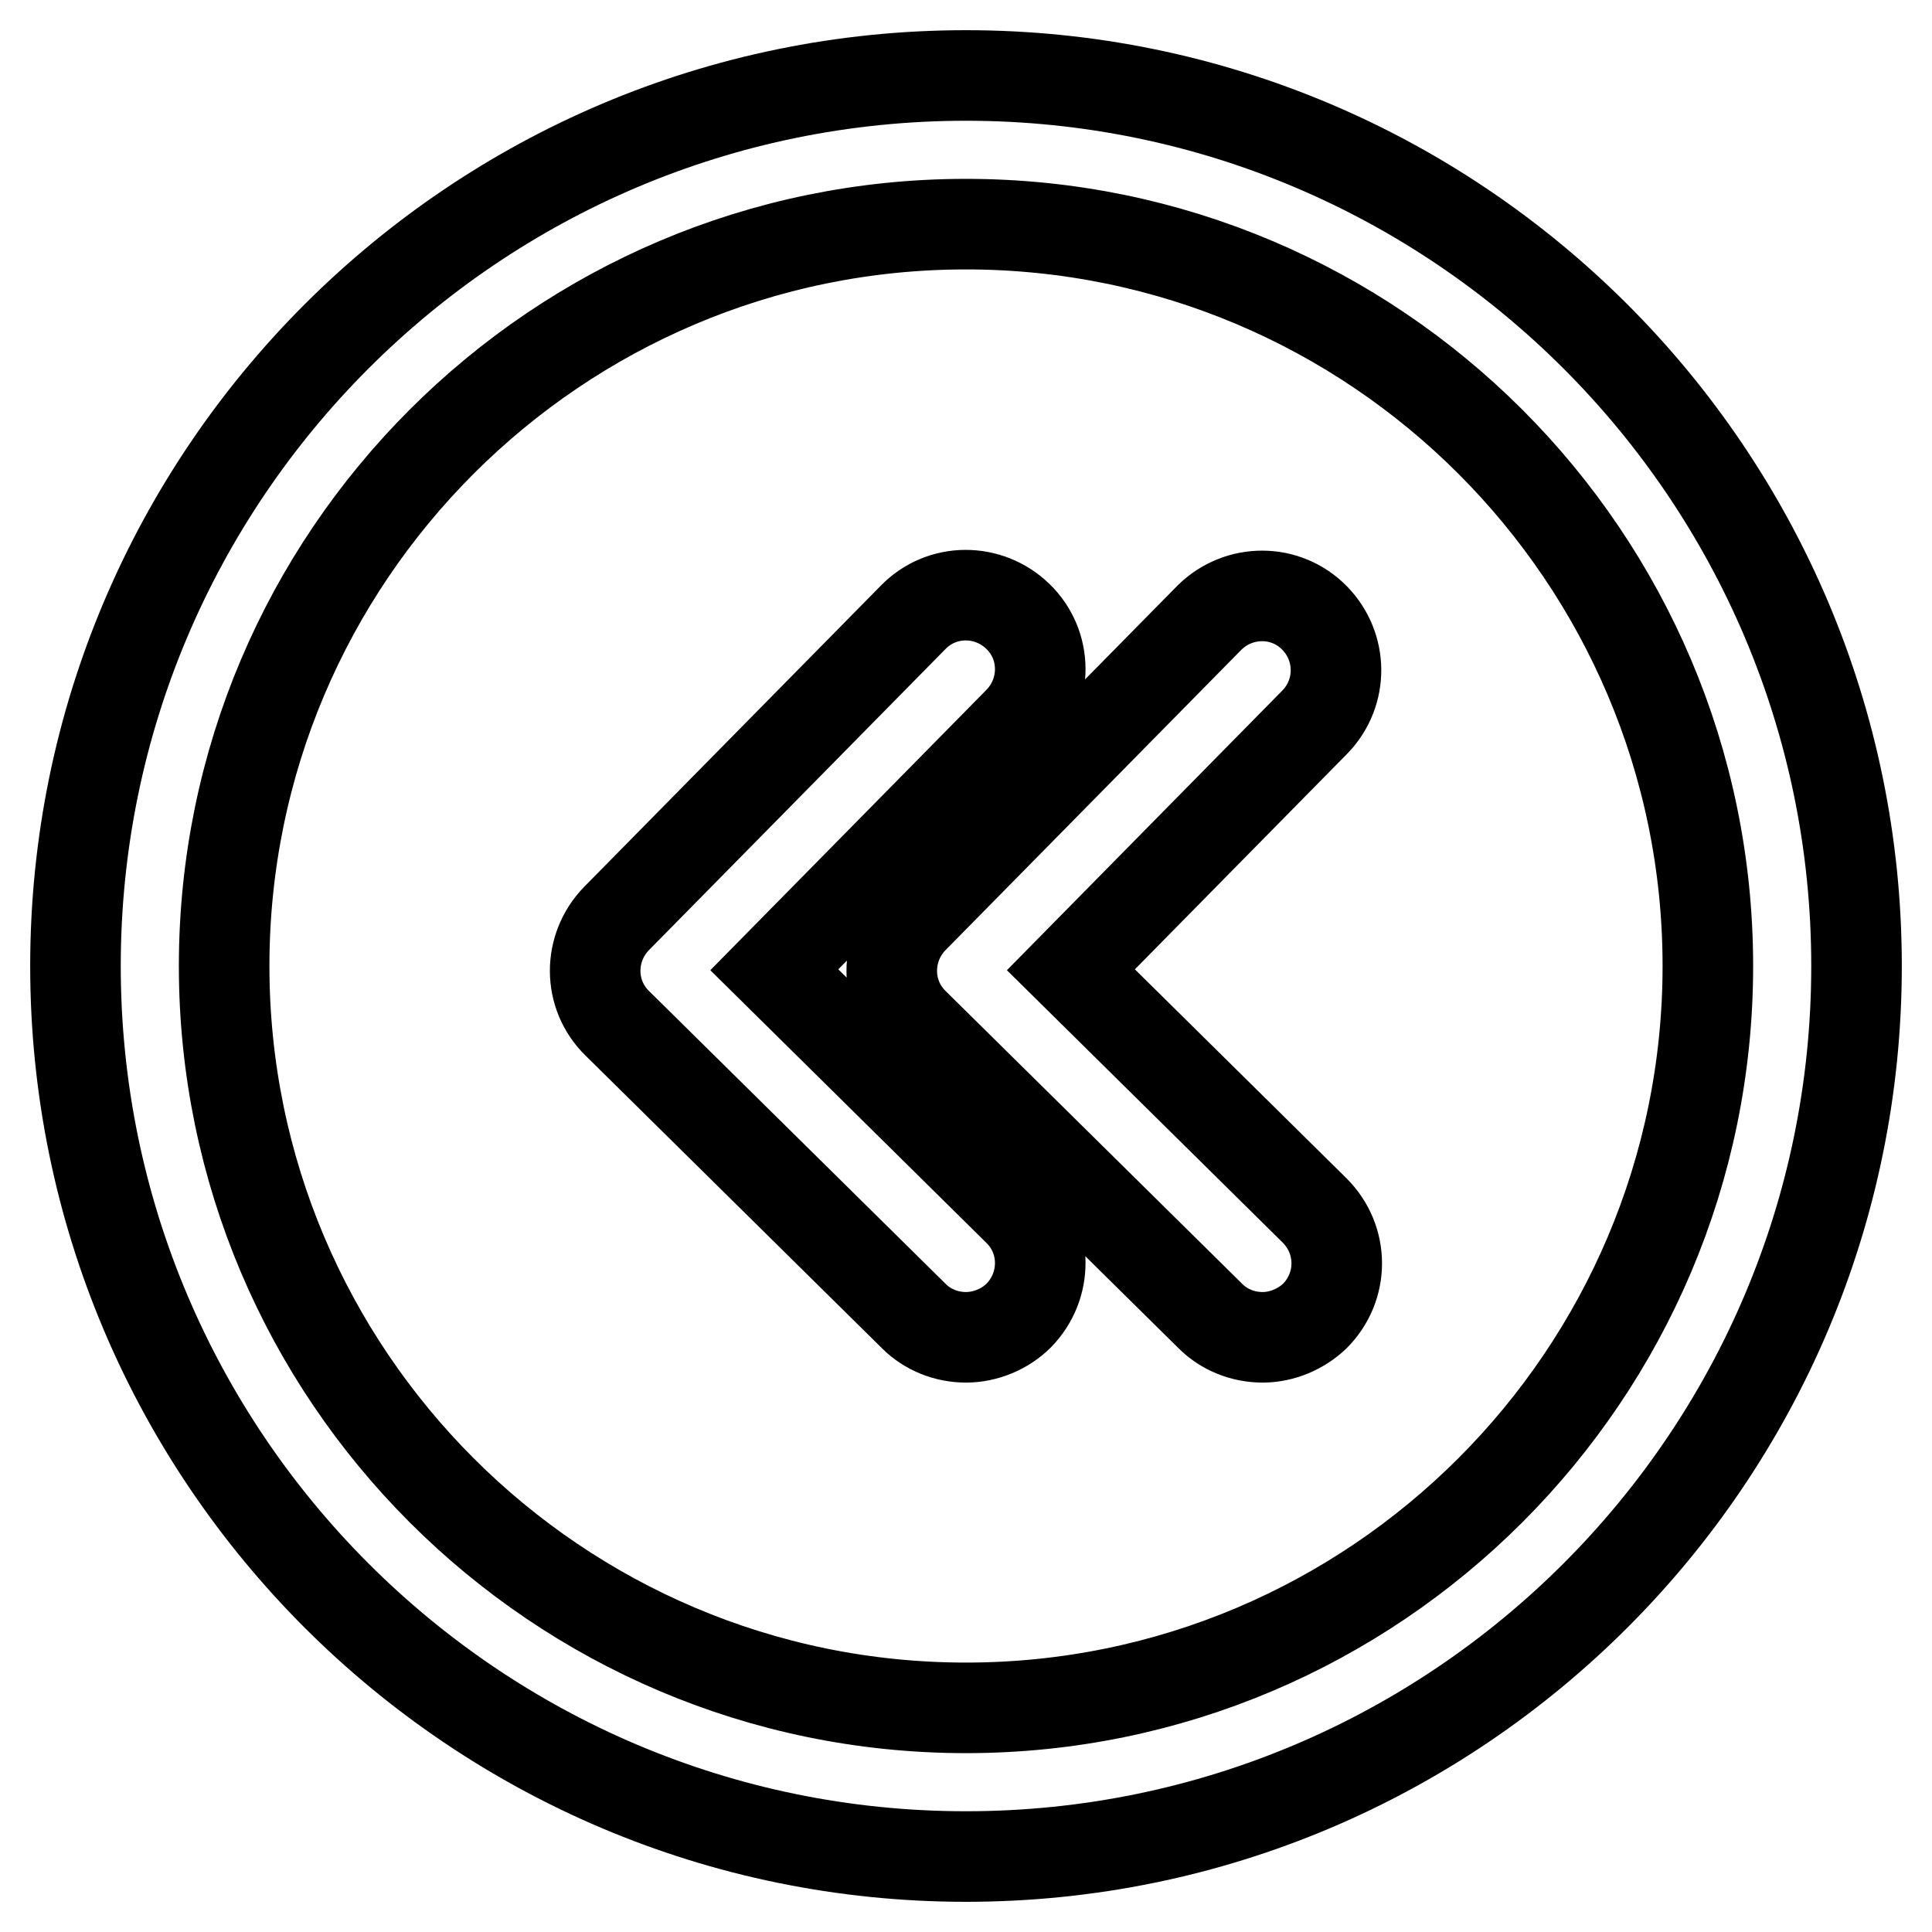 <?xml version="1.0" encoding="utf-8"?>
<!-- Svg Vector Icons : http://www.onlinewebfonts.com/icon -->
<!DOCTYPE svg PUBLIC "-//W3C//DTD SVG 1.1//EN" "http://www.w3.org/Graphics/SVG/1.1/DTD/svg11.dtd">
<svg version="1.1" xmlns="http://www.w3.org/2000/svg" xmlns:xlink="http://www.w3.org/1999/xlink" x="0px" y="0px" viewBox="0 0 256 256" enable-background="new 0 0 256 256" xml:space="preserve">
<g> <path stroke-width="12" fill-opacity="0" stroke="#000000"  d="M167.3,177.2c-2.6,0-5.1-1-6.9-2.8l-39.3-38.8c-3.9-3.8-3.9-10-0.1-13.9c0,0,0,0,0,0l39.3-39.9 c3.9-3.8,10.1-3.8,13.9,0.1c3.7,3.8,3.8,9.8,0.1,13.7l-32.4,32.9l32.3,31.9c3.9,3.9,3.9,10.1,0,14 C172.4,176.1,169.9,177.2,167.3,177.2z M128,177.2c-2.6,0-5.1-1-6.9-2.8l-39.3-38.8c-3.9-3.8-3.9-10-0.1-13.9c0,0,0,0,0,0L121,81.8 c3.8-3.9,10-3.9,13.9-0.1c3.9,3.8,3.9,10,0.1,13.9l-32.4,32.9l32.3,31.9c3.9,3.8,3.9,10,0.1,13.9 C133.2,176.1,130.6,177.2,128,177.2z M128,246c-65.1,0-118-52.9-118-118C10,62.9,62.9,10,128,10c65.1,0,118,52.9,118,118 C246,193.1,193.1,246,128,246z M128,29.7c-54.2,0-98.3,44.1-98.3,98.3c0,54.2,44.1,98.3,98.3,98.3c54.2,0,98.3-44.1,98.3-98.3 C226.3,73.8,182.2,29.7,128,29.7z"/></g>
</svg>